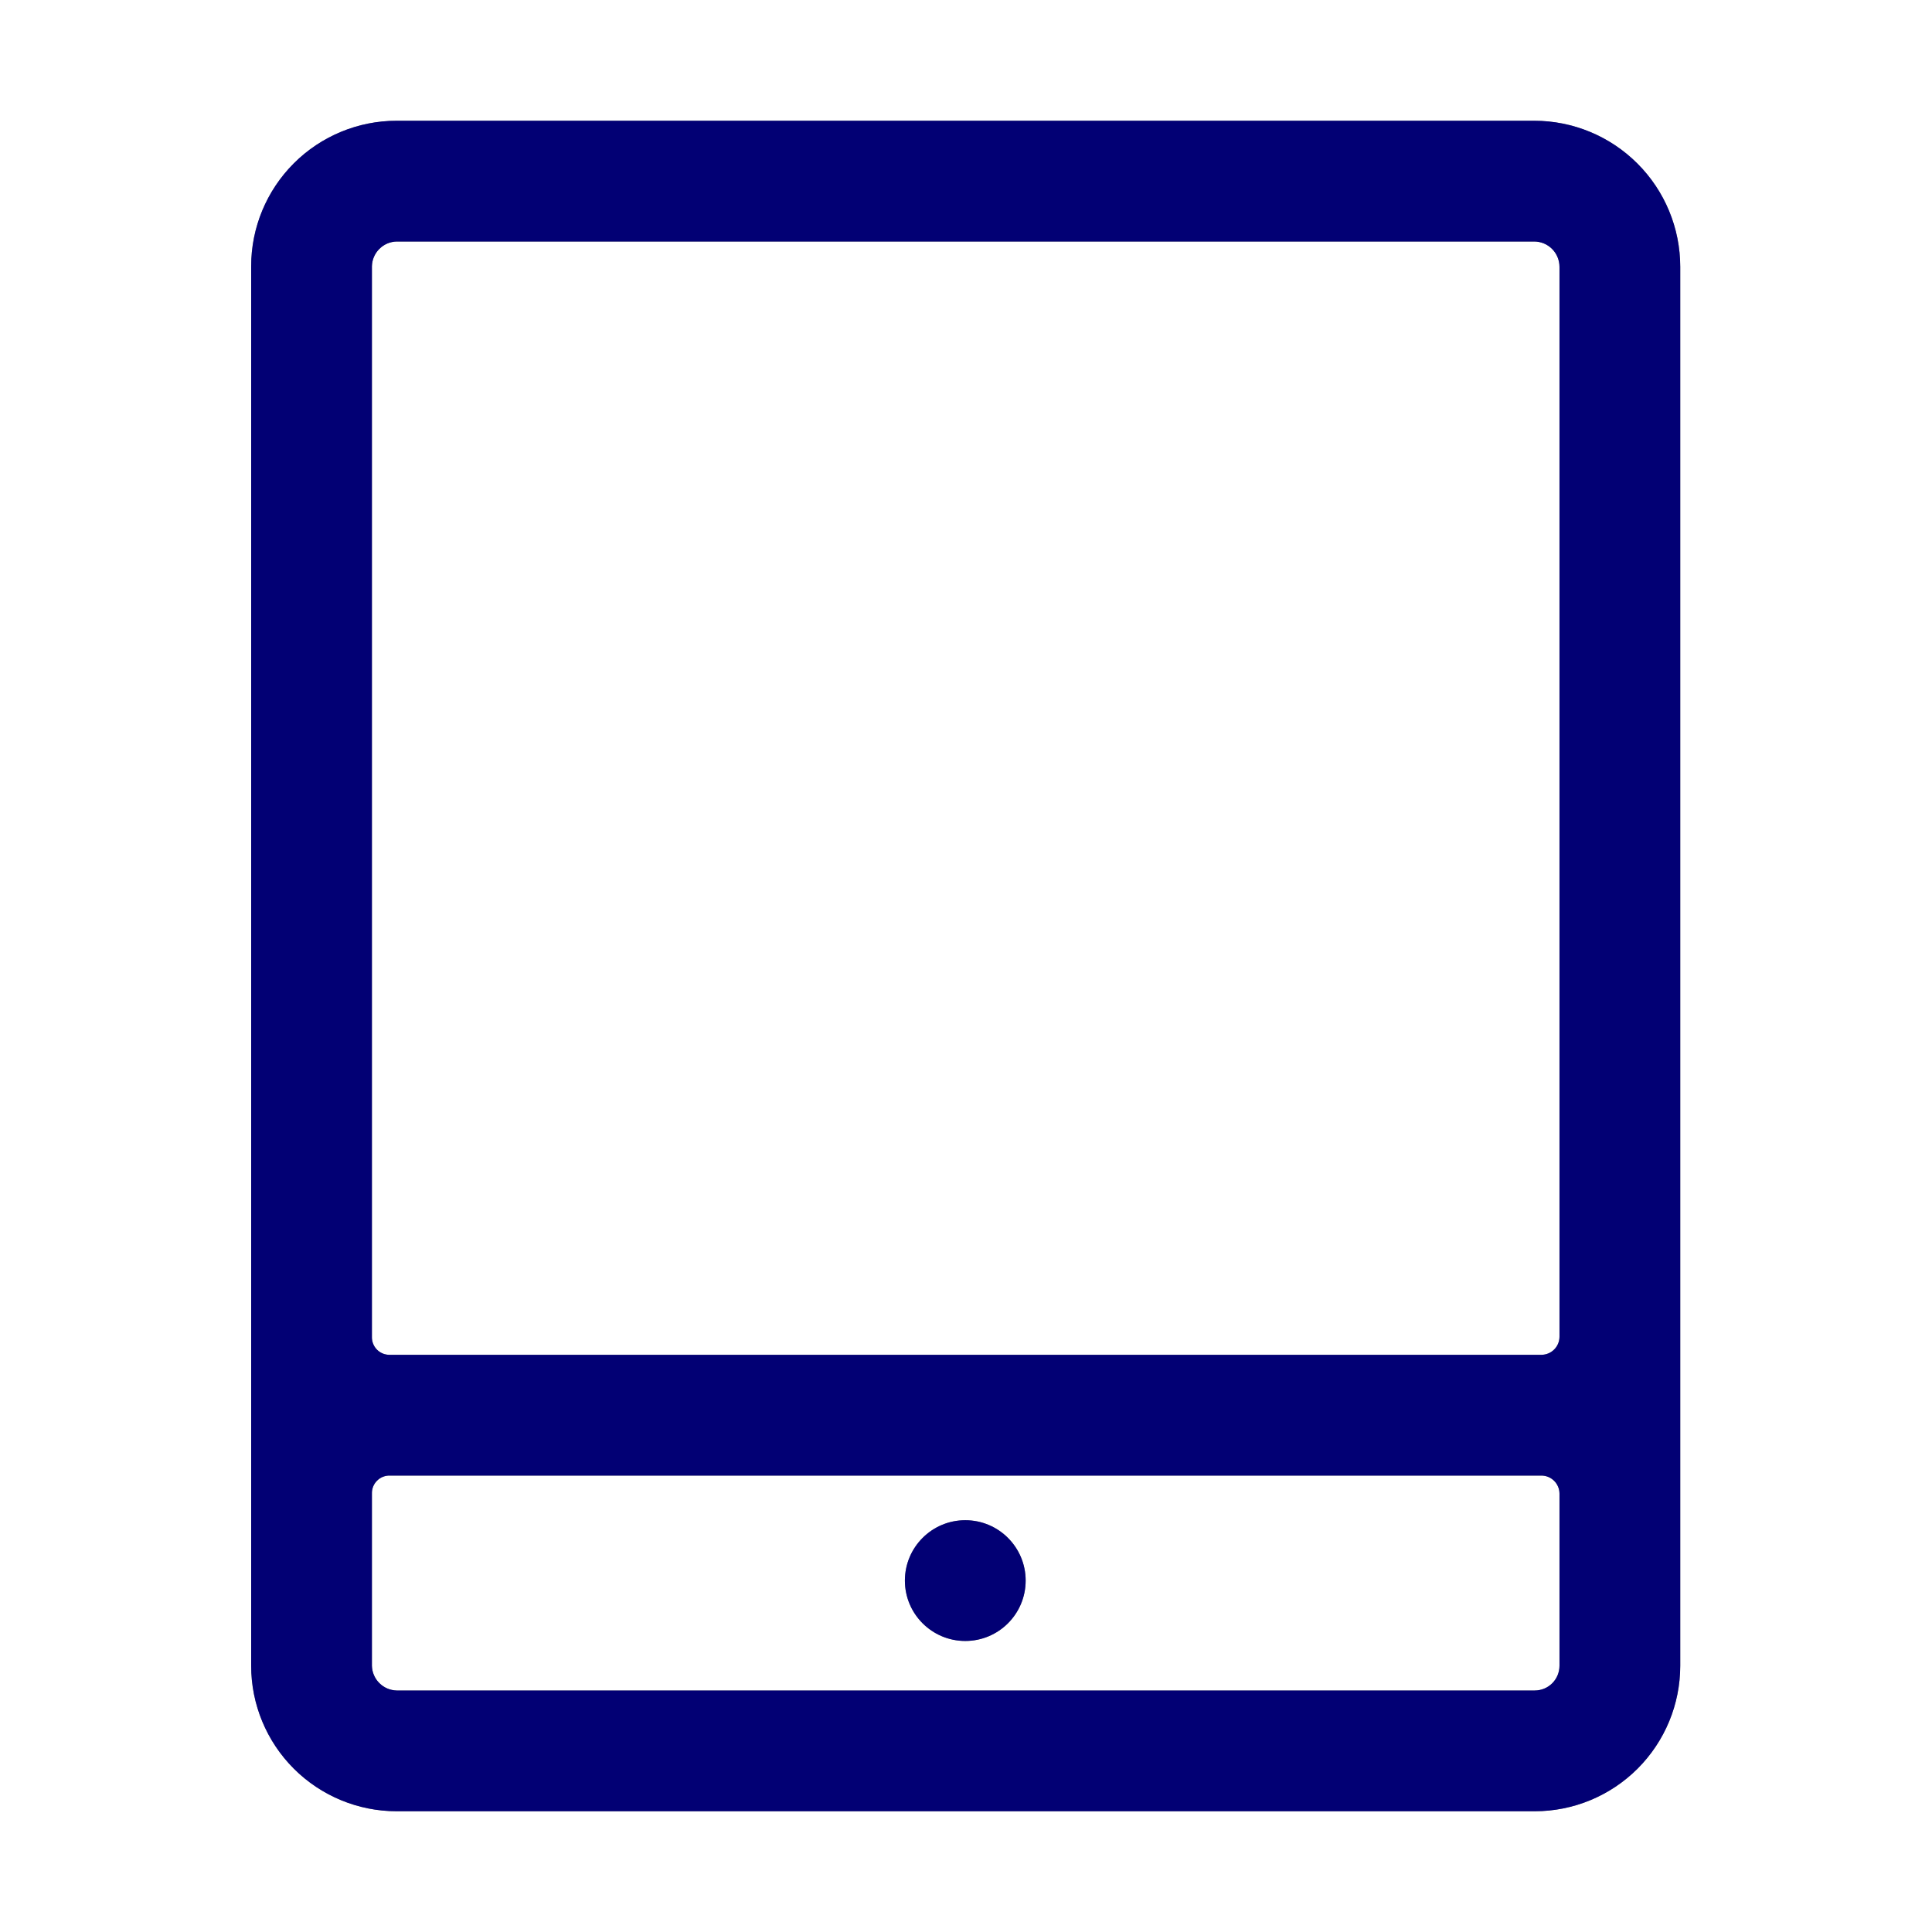 <?xml version="1.0" encoding="UTF-8"?> <svg xmlns="http://www.w3.org/2000/svg" width="64" height="64" viewBox="0 0 64 64" fill="none"><path d="M31.976 54.359C33.081 54.359 33.976 53.464 33.976 52.359C33.976 51.255 33.081 50.359 31.976 50.359C30.872 50.359 29.976 51.255 29.976 52.359C29.976 53.464 30.872 54.359 31.976 54.359Z" fill="black"></path><path d="M31.976 54.359C33.081 54.359 33.976 53.464 33.976 52.359C33.976 51.255 33.081 50.359 31.976 50.359C30.872 50.359 29.976 51.255 29.976 52.359C29.976 53.464 30.872 54.359 31.976 54.359Z" fill="#0500E8" fill-opacity="0.5"></path><path d="M50.82 4H13.14C11.862 4 10.636 4.508 9.732 5.412C8.828 6.316 8.32 7.542 8.32 8.82V55.18C8.32 56.458 8.828 57.684 9.732 58.588C10.636 59.492 11.862 60 13.14 60H50.84C52.118 60 53.344 59.492 54.248 58.588C55.152 57.684 55.66 56.458 55.66 55.18V8.84C55.66 7.556 55.15 6.325 54.242 5.418C53.335 4.51 52.104 4 50.82 4ZM13.14 8H50.82C50.93 8 51.04 8.022 51.142 8.064C51.243 8.106 51.336 8.168 51.414 8.246C51.492 8.324 51.554 8.417 51.596 8.519C51.638 8.62 51.66 8.73 51.66 8.84V44.28C51.66 44.359 51.645 44.437 51.614 44.51C51.584 44.582 51.54 44.649 51.484 44.704C51.429 44.76 51.362 44.804 51.29 44.834C51.217 44.864 51.139 44.88 51.06 44.88H12.92C12.841 44.883 12.761 44.869 12.687 44.84C12.613 44.811 12.546 44.767 12.49 44.711C12.433 44.654 12.389 44.587 12.36 44.513C12.331 44.439 12.317 44.359 12.32 44.28V8.82C12.325 8.604 12.413 8.398 12.566 8.246C12.719 8.093 12.924 8.005 13.14 8ZM50.84 56H13.14C12.924 55.995 12.719 55.907 12.566 55.754C12.413 55.602 12.325 55.396 12.32 55.18V49.48C12.317 49.401 12.331 49.321 12.36 49.247C12.389 49.173 12.433 49.106 12.49 49.05C12.546 48.993 12.613 48.949 12.687 48.92C12.761 48.891 12.841 48.877 12.92 48.88H51.06C51.139 48.88 51.217 48.895 51.29 48.926C51.362 48.956 51.429 49 51.484 49.056C51.54 49.111 51.584 49.178 51.614 49.25C51.645 49.323 51.66 49.401 51.66 49.48V55.18C51.66 55.398 51.574 55.606 51.42 55.76C51.266 55.914 51.057 56 50.84 56Z" fill="black"></path><path d="M50.82 4H13.14C11.862 4 10.636 4.508 9.732 5.412C8.828 6.316 8.32 7.542 8.32 8.82V55.18C8.32 56.458 8.828 57.684 9.732 58.588C10.636 59.492 11.862 60 13.14 60H50.84C52.118 60 53.344 59.492 54.248 58.588C55.152 57.684 55.66 56.458 55.66 55.18V8.84C55.66 7.556 55.15 6.325 54.242 5.418C53.335 4.51 52.104 4 50.82 4ZM13.14 8H50.82C50.93 8 51.04 8.022 51.142 8.064C51.243 8.106 51.336 8.168 51.414 8.246C51.492 8.324 51.554 8.417 51.596 8.519C51.638 8.62 51.66 8.73 51.66 8.84V44.28C51.66 44.359 51.645 44.437 51.614 44.51C51.584 44.582 51.54 44.649 51.484 44.704C51.429 44.76 51.362 44.804 51.29 44.834C51.217 44.864 51.139 44.88 51.06 44.88H12.92C12.841 44.883 12.761 44.869 12.687 44.84C12.613 44.811 12.546 44.767 12.49 44.711C12.433 44.654 12.389 44.587 12.36 44.513C12.331 44.439 12.317 44.359 12.32 44.28V8.82C12.325 8.604 12.413 8.398 12.566 8.246C12.719 8.093 12.924 8.005 13.14 8ZM50.84 56H13.14C12.924 55.995 12.719 55.907 12.566 55.754C12.413 55.602 12.325 55.396 12.32 55.18V49.48C12.317 49.401 12.331 49.321 12.36 49.247C12.389 49.173 12.433 49.106 12.49 49.05C12.546 48.993 12.613 48.949 12.687 48.92C12.761 48.891 12.841 48.877 12.92 48.88H51.06C51.139 48.88 51.217 48.895 51.29 48.926C51.362 48.956 51.429 49 51.484 49.056C51.54 49.111 51.584 49.178 51.614 49.25C51.645 49.323 51.66 49.401 51.66 49.48V55.18C51.66 55.398 51.574 55.606 51.42 55.76C51.266 55.914 51.057 56 50.84 56Z" fill="#0500E8" fill-opacity="0.5"></path></svg> 
